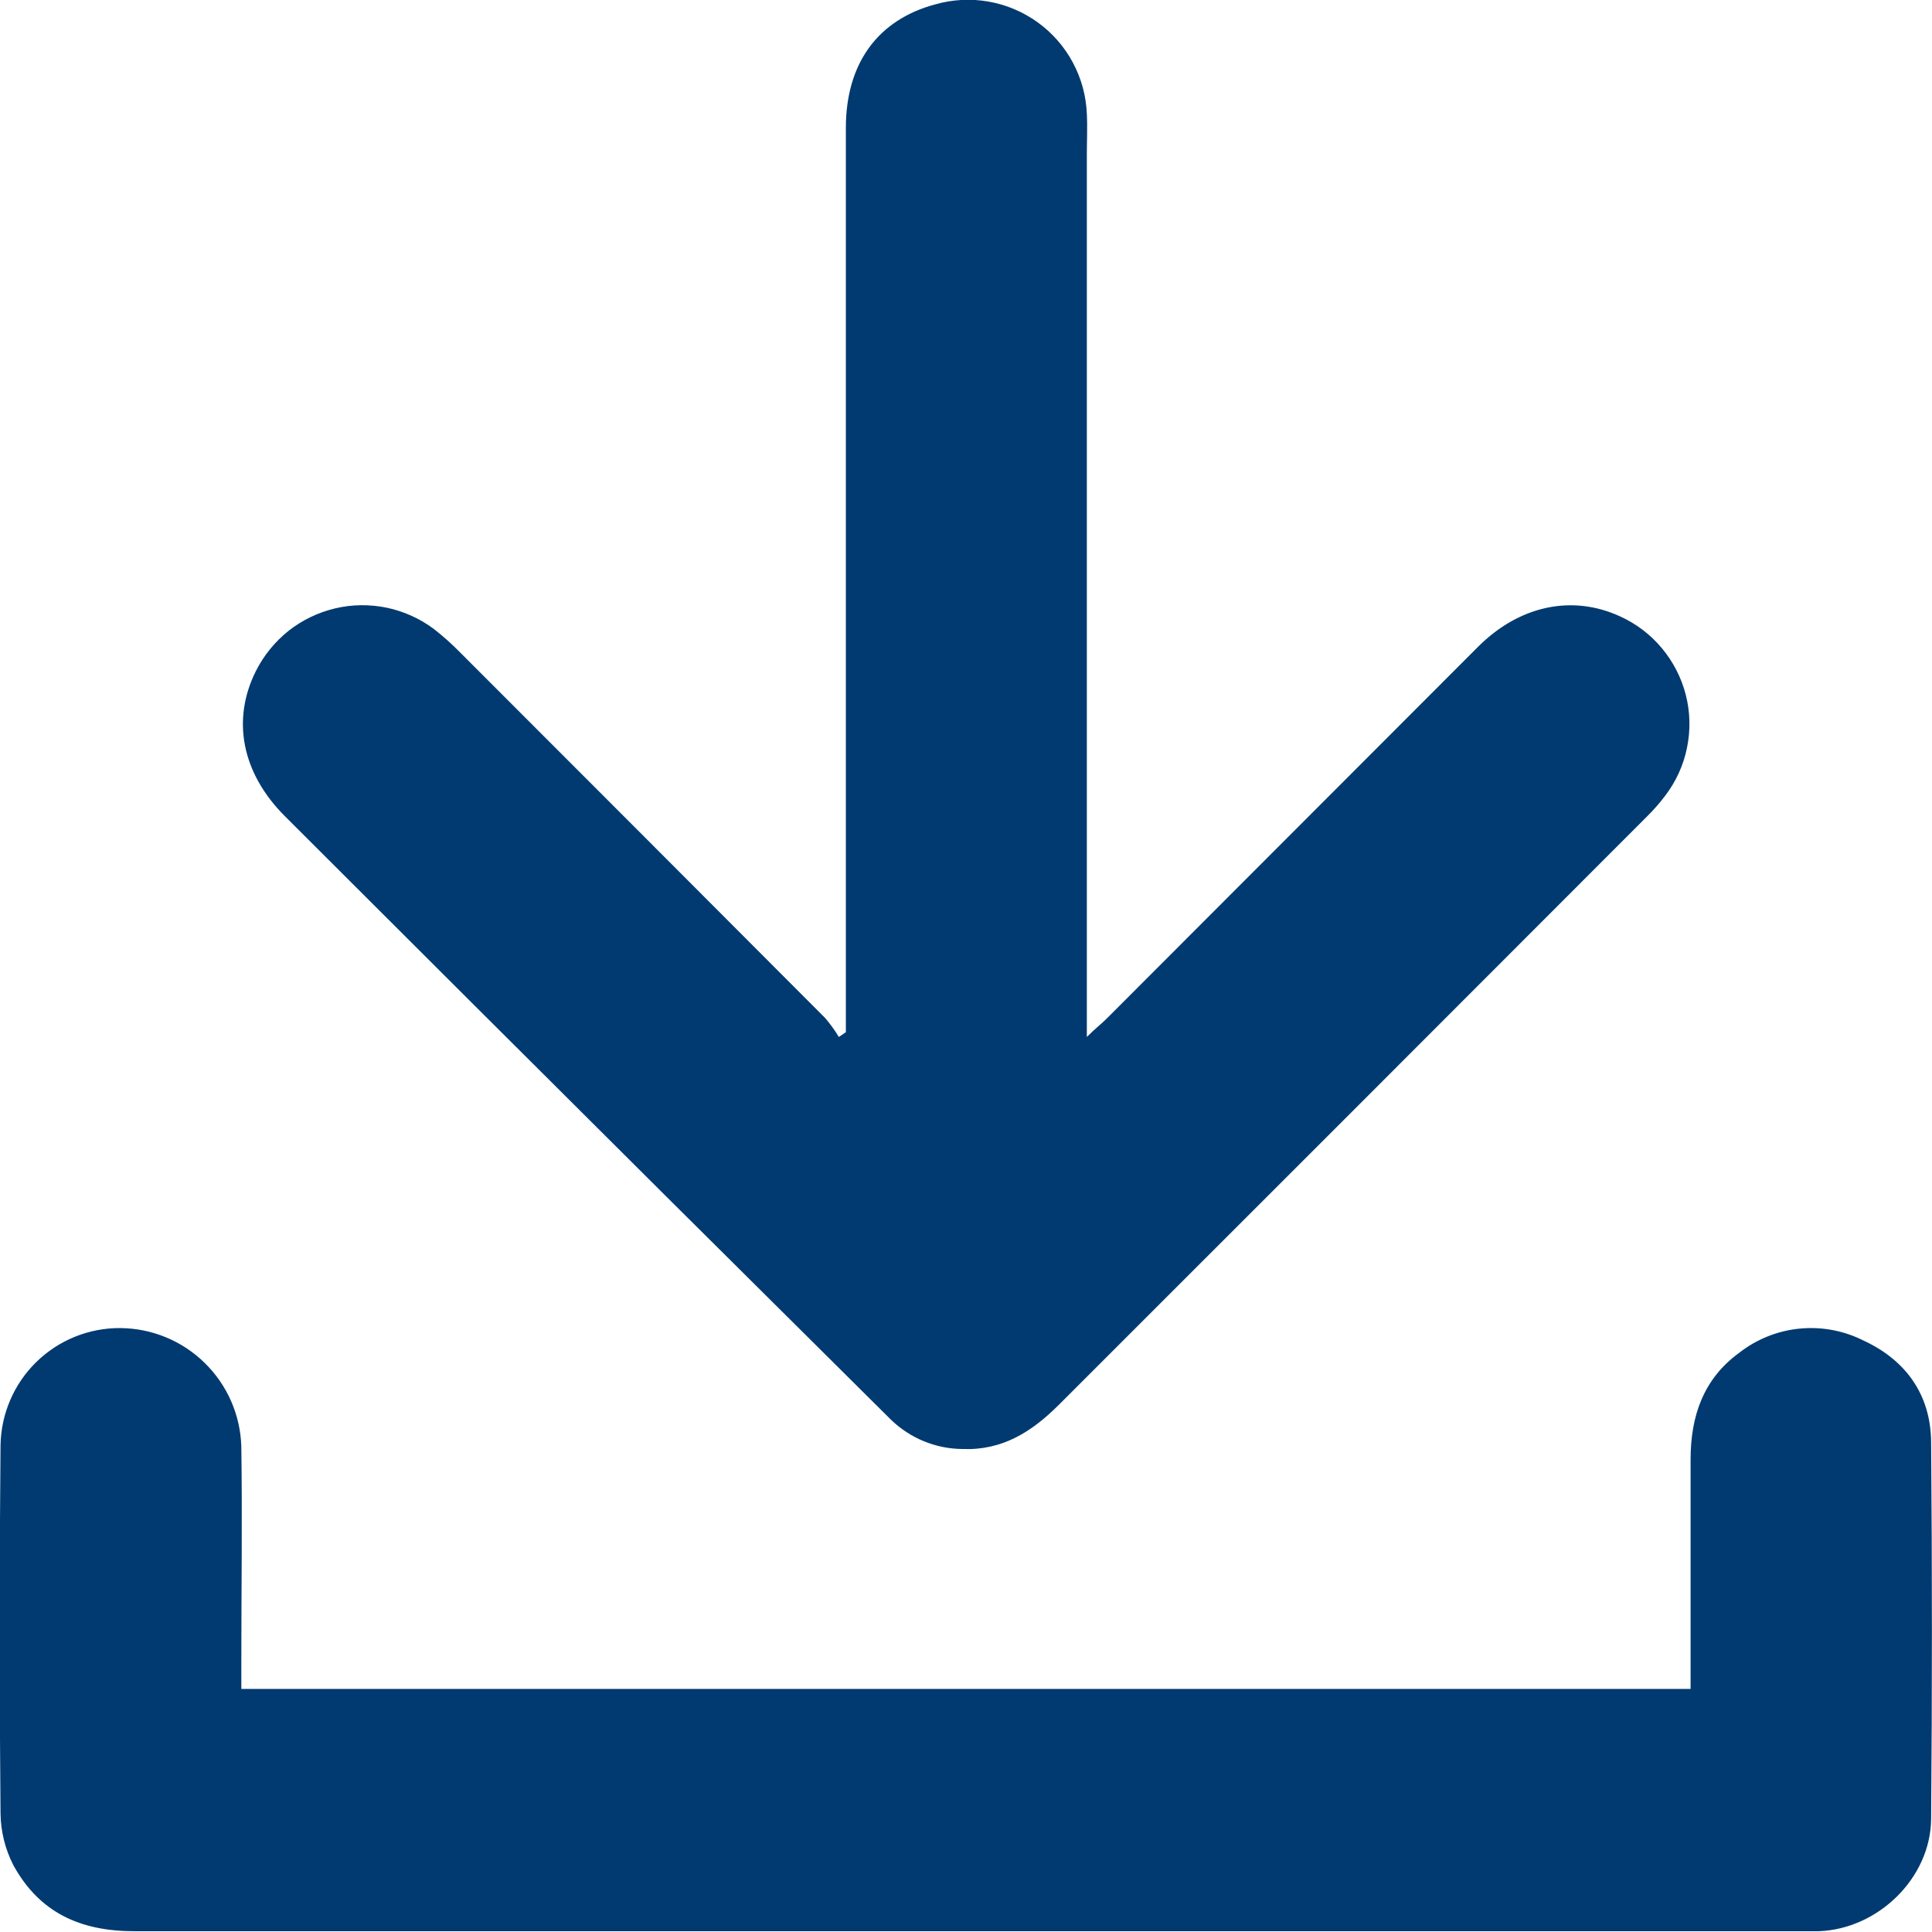 <svg width="22" height="22" viewBox="0 0 22 22" fill="none" xmlns="http://www.w3.org/2000/svg">
<g clip-path="url(#clip0_903_4137)">
<path d="M9.632 11.754V11.489C9.632 8.146 9.632 4.802 9.632 1.457C9.632 0.724 9.994 0.226 10.649 0.05C10.846 -0.006 11.054 -0.018 11.256 0.018C11.458 0.053 11.649 0.134 11.816 0.254C11.982 0.374 12.119 0.53 12.216 0.711C12.313 0.891 12.368 1.092 12.376 1.297C12.384 1.452 12.376 1.607 12.376 1.763V11.808C12.474 11.71 12.542 11.659 12.602 11.599C14.012 10.187 15.422 8.776 16.831 7.365C17.301 6.895 17.901 6.769 18.444 7.017C18.629 7.1 18.793 7.224 18.923 7.38C19.053 7.535 19.147 7.718 19.197 7.915C19.247 8.111 19.251 8.317 19.21 8.516C19.17 8.714 19.084 8.901 18.961 9.062C18.897 9.147 18.826 9.227 18.751 9.301C16.521 11.534 14.29 13.766 12.056 15.998C11.749 16.304 11.414 16.518 10.96 16.5C10.654 16.498 10.362 16.377 10.143 16.164C9.291 15.318 8.439 14.472 7.586 13.624C6.137 12.182 4.69 10.739 3.243 9.293C2.752 8.802 2.636 8.195 2.914 7.641C3.003 7.464 3.13 7.308 3.285 7.184C3.441 7.061 3.622 6.974 3.815 6.928C4.008 6.882 4.209 6.88 4.404 6.92C4.598 6.961 4.781 7.043 4.94 7.162C5.044 7.243 5.143 7.331 5.235 7.425C6.622 8.812 8.009 10.201 9.395 11.591C9.453 11.659 9.506 11.731 9.552 11.808L9.632 11.754Z" fill="#003A70"/>
<path d="M19.251 19.232C19.251 18.347 19.251 17.485 19.251 16.62C19.251 16.128 19.395 15.701 19.808 15.402C20.006 15.248 20.244 15.153 20.494 15.129C20.744 15.105 20.996 15.152 21.22 15.265C21.704 15.489 21.986 15.884 21.99 16.422C22.002 17.852 22.002 19.283 21.99 20.713C21.984 21.386 21.386 21.966 20.712 21.991C20.63 21.991 20.547 21.991 20.466 21.991C14.154 21.991 7.841 21.991 1.528 21.991C0.912 21.991 0.447 21.778 0.151 21.237C0.059 21.056 0.009 20.857 0.006 20.653C-0.007 19.256 -0.007 17.859 0.006 16.461C0.011 16.103 0.157 15.761 0.412 15.511C0.668 15.26 1.013 15.12 1.371 15.123C1.73 15.126 2.075 15.268 2.331 15.52C2.588 15.771 2.737 16.112 2.748 16.472C2.76 17.296 2.748 18.122 2.748 18.948V19.232H19.251Z" fill="#003A70"/>
</g>
<defs>
<clipPath id="clip0_903_4137">
<rect width="22" height="22" fill="white"/>
</clipPath>
</defs>
</svg>

